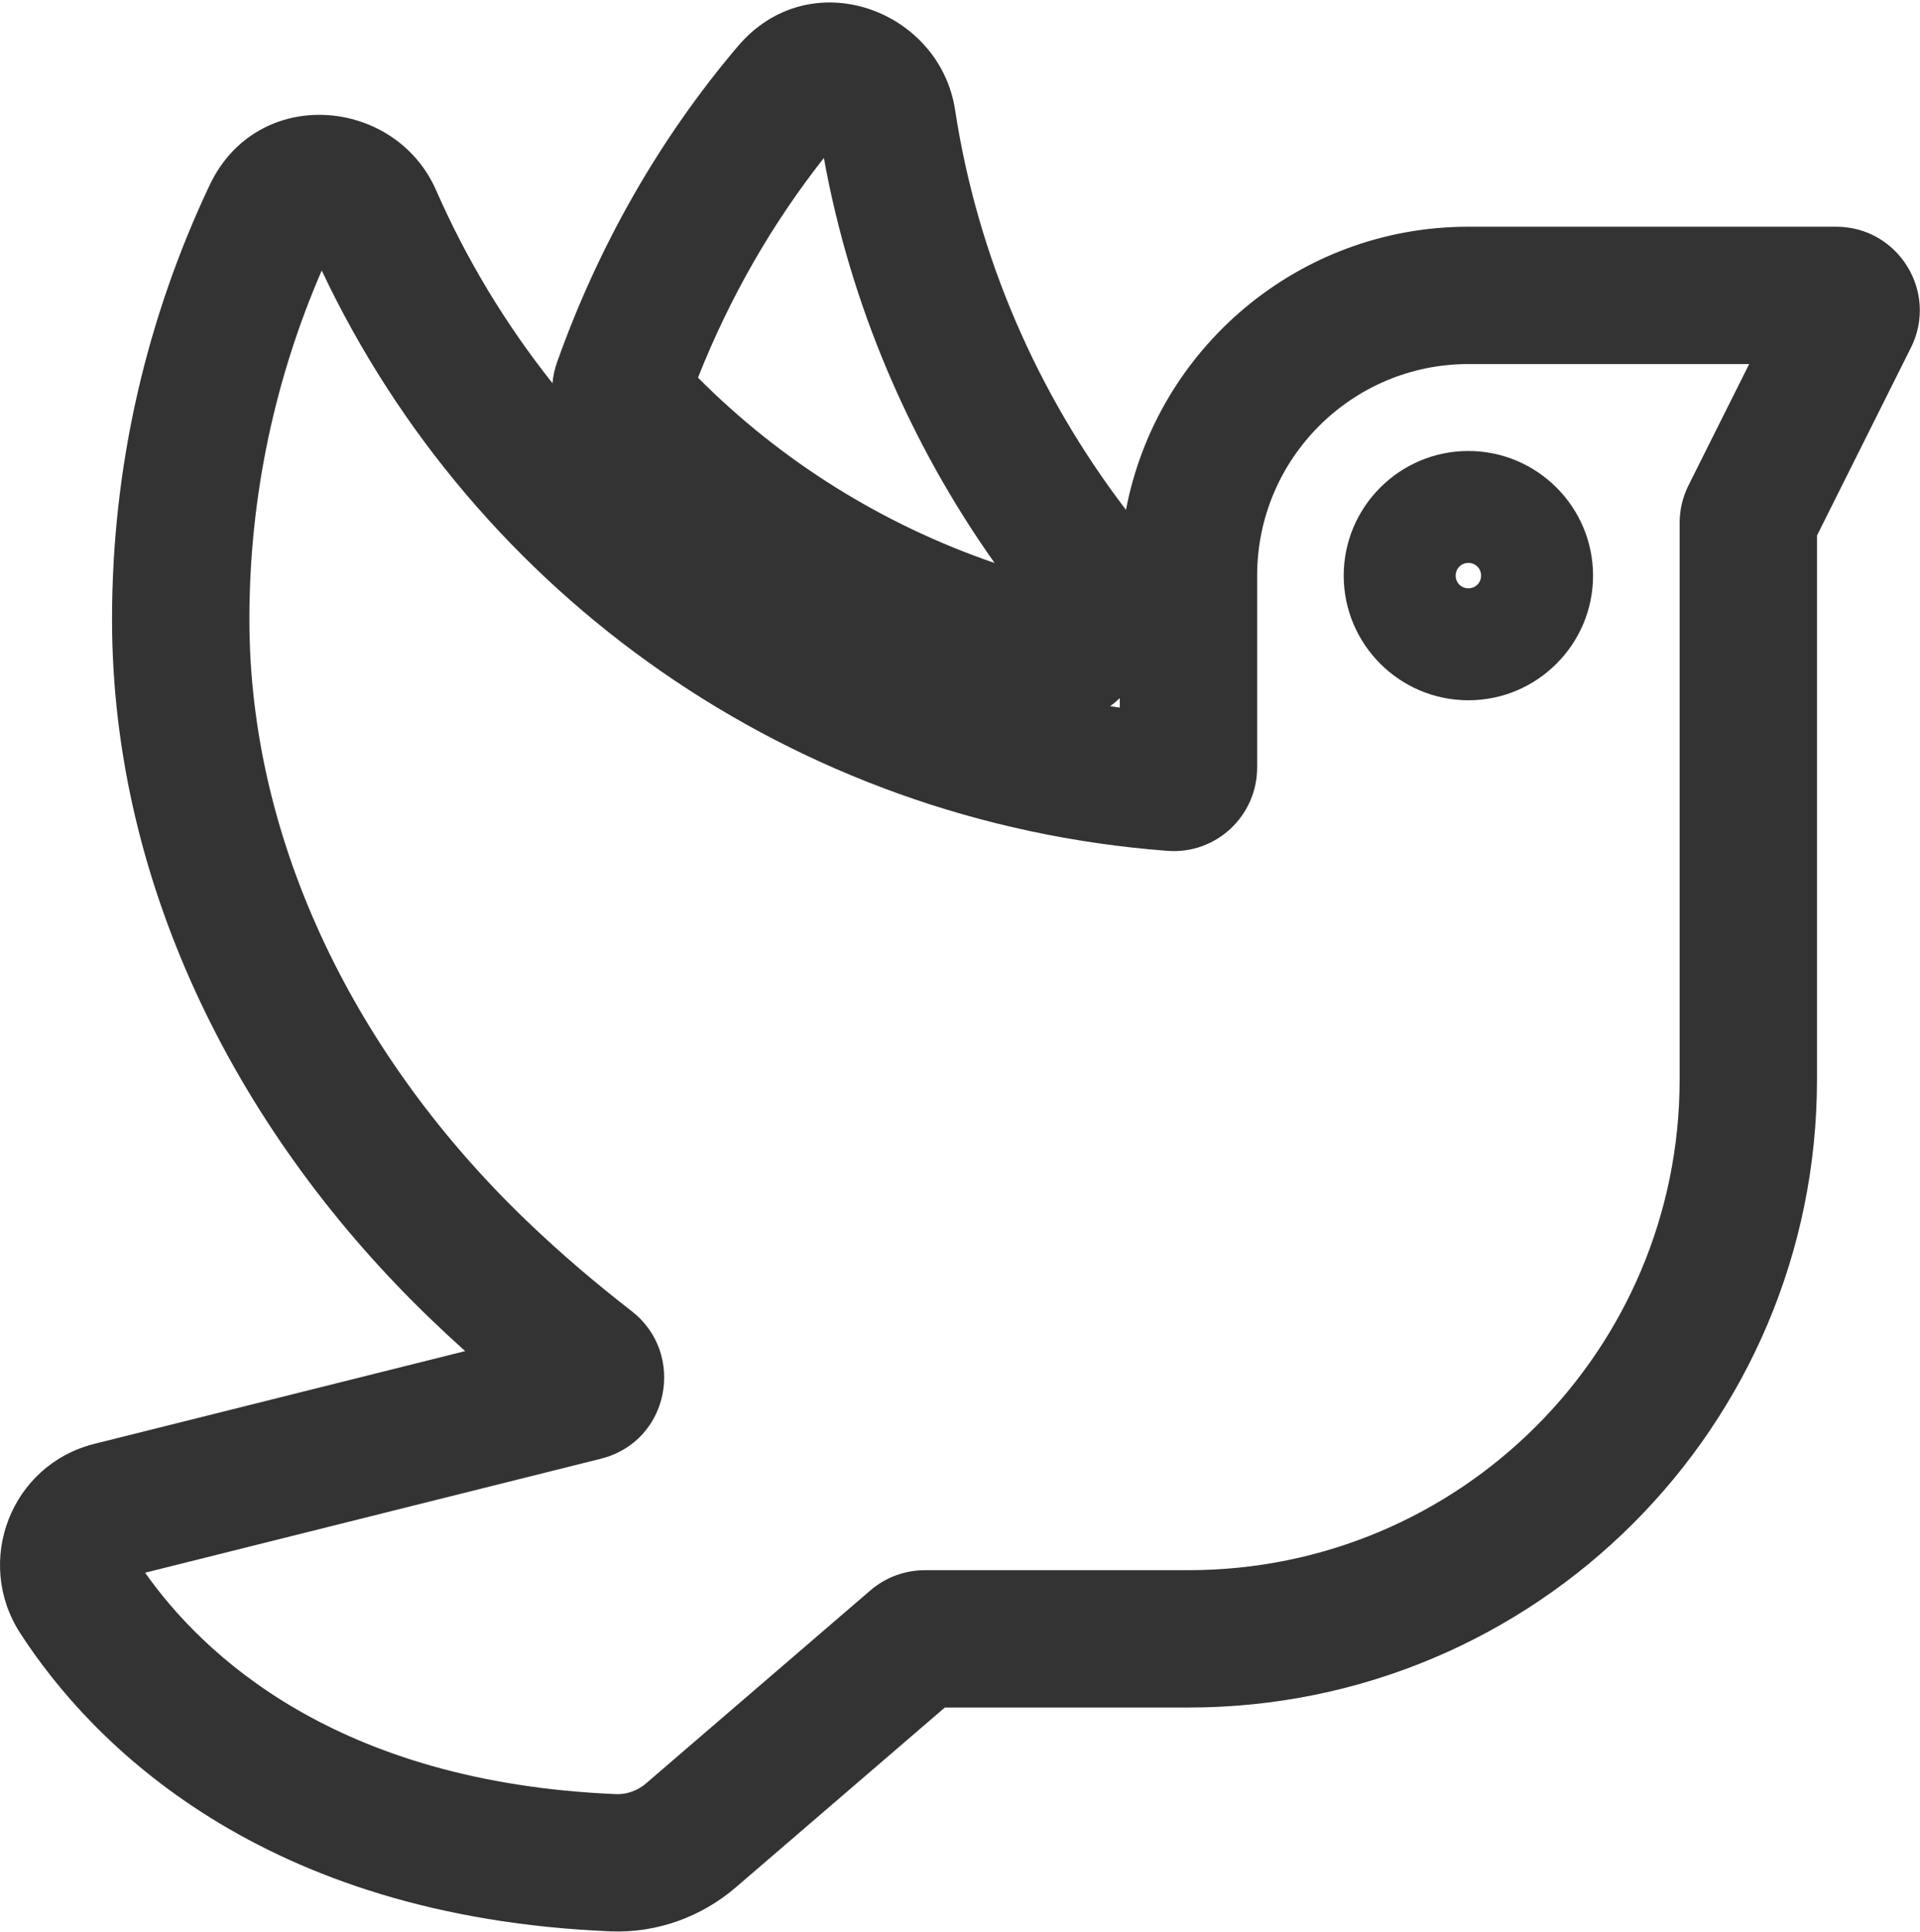 <svg width="643" height="647" viewBox="0 0 643 647" fill="none" xmlns="http://www.w3.org/2000/svg">
<path fill-rule="evenodd" clip-rule="evenodd" d="M246.953 15.678C271.094 -13.04 314.616 3.122 319.839 36.697L319.845 36.731L319.85 36.765C327.312 85.697 347.255 131.683 377.082 170.771C387.376 116.816 434.759 75.941 491.755 75.941H614.91C635.725 75.941 649.263 97.846 639.954 116.463L608.502 179.368V361.55C608.502 477.861 514.282 571.926 398.008 571.926H316.426L246.575 632.028C246.558 632.042 246.542 632.056 246.526 632.07C235.114 641.964 220.102 647.484 204.73 646.907L204.691 646.906L204.651 646.904C87.205 642.095 30.48 583.683 6.755 547.004L6.747 546.993L6.74 546.981C-8.689 523.067 3.534 490.694 31.572 483.619L31.594 483.613L155.78 452.545C151.979 449.132 148.155 445.585 144.307 441.883C144.305 441.881 144.304 441.88 144.302 441.878C81.011 381.067 37.519 297.921 37.519 207.453C37.519 155.423 49.338 106.141 70.191 62.047C86.073 28.397 132.268 32.406 146.022 63.663L146.027 63.676L146.033 63.688C156.259 87.004 169.41 108.704 185.023 128.347C185.225 126.004 185.725 123.668 186.533 121.395C200.535 82.01 220.999 46.318 246.953 15.678ZM371.764 236.532C372.843 236.697 373.924 236.857 375.008 237.01V233.819C373.996 234.803 372.911 235.71 371.764 236.532ZM275.914 52.919C258.687 74.748 244.461 99.45 233.751 126.487C261.583 154.489 295.563 175.698 333.09 188.575C304.586 148.278 284.823 102.066 275.914 52.919ZM107.747 90.605C92.216 126.448 83.519 165.925 83.519 207.453C83.519 282.915 119.944 354.684 176.177 408.712L176.183 408.717L176.188 408.723C188.1 420.183 199.834 430.07 211.587 439.2C229.759 453.317 224.283 482.825 201.22 488.595L48.595 526.777C67.683 553.81 112.225 597.066 206.482 600.941C209.831 601.058 213.534 599.798 216.405 597.304L216.446 597.268L291.486 532.701C296.567 528.33 303.046 525.926 309.749 525.926H398.008C488.914 525.926 562.502 452.418 562.502 361.55V175.119C562.502 170.772 563.514 166.485 565.458 162.597L585.786 121.941H491.755C452.699 121.941 421.008 153.675 421.008 192.805V257.107C421.008 273.184 407.372 286.231 390.966 284.988C265.546 275.484 158.934 199.122 107.747 90.605ZM491.755 197.056C494.145 197.056 496.005 195.196 496.005 192.805C496.005 190.415 494.145 188.555 491.755 188.555C489.364 188.555 487.504 190.415 487.504 192.805C487.504 195.196 489.364 197.056 491.755 197.056ZM450.005 192.805C450.005 169.791 468.74 151.056 491.755 151.056C514.769 151.056 533.504 169.791 533.504 192.805C533.504 215.82 514.769 234.555 491.755 234.555C468.74 234.555 450.005 215.82 450.005 192.805Z" fill="#333333"/>
</svg>
